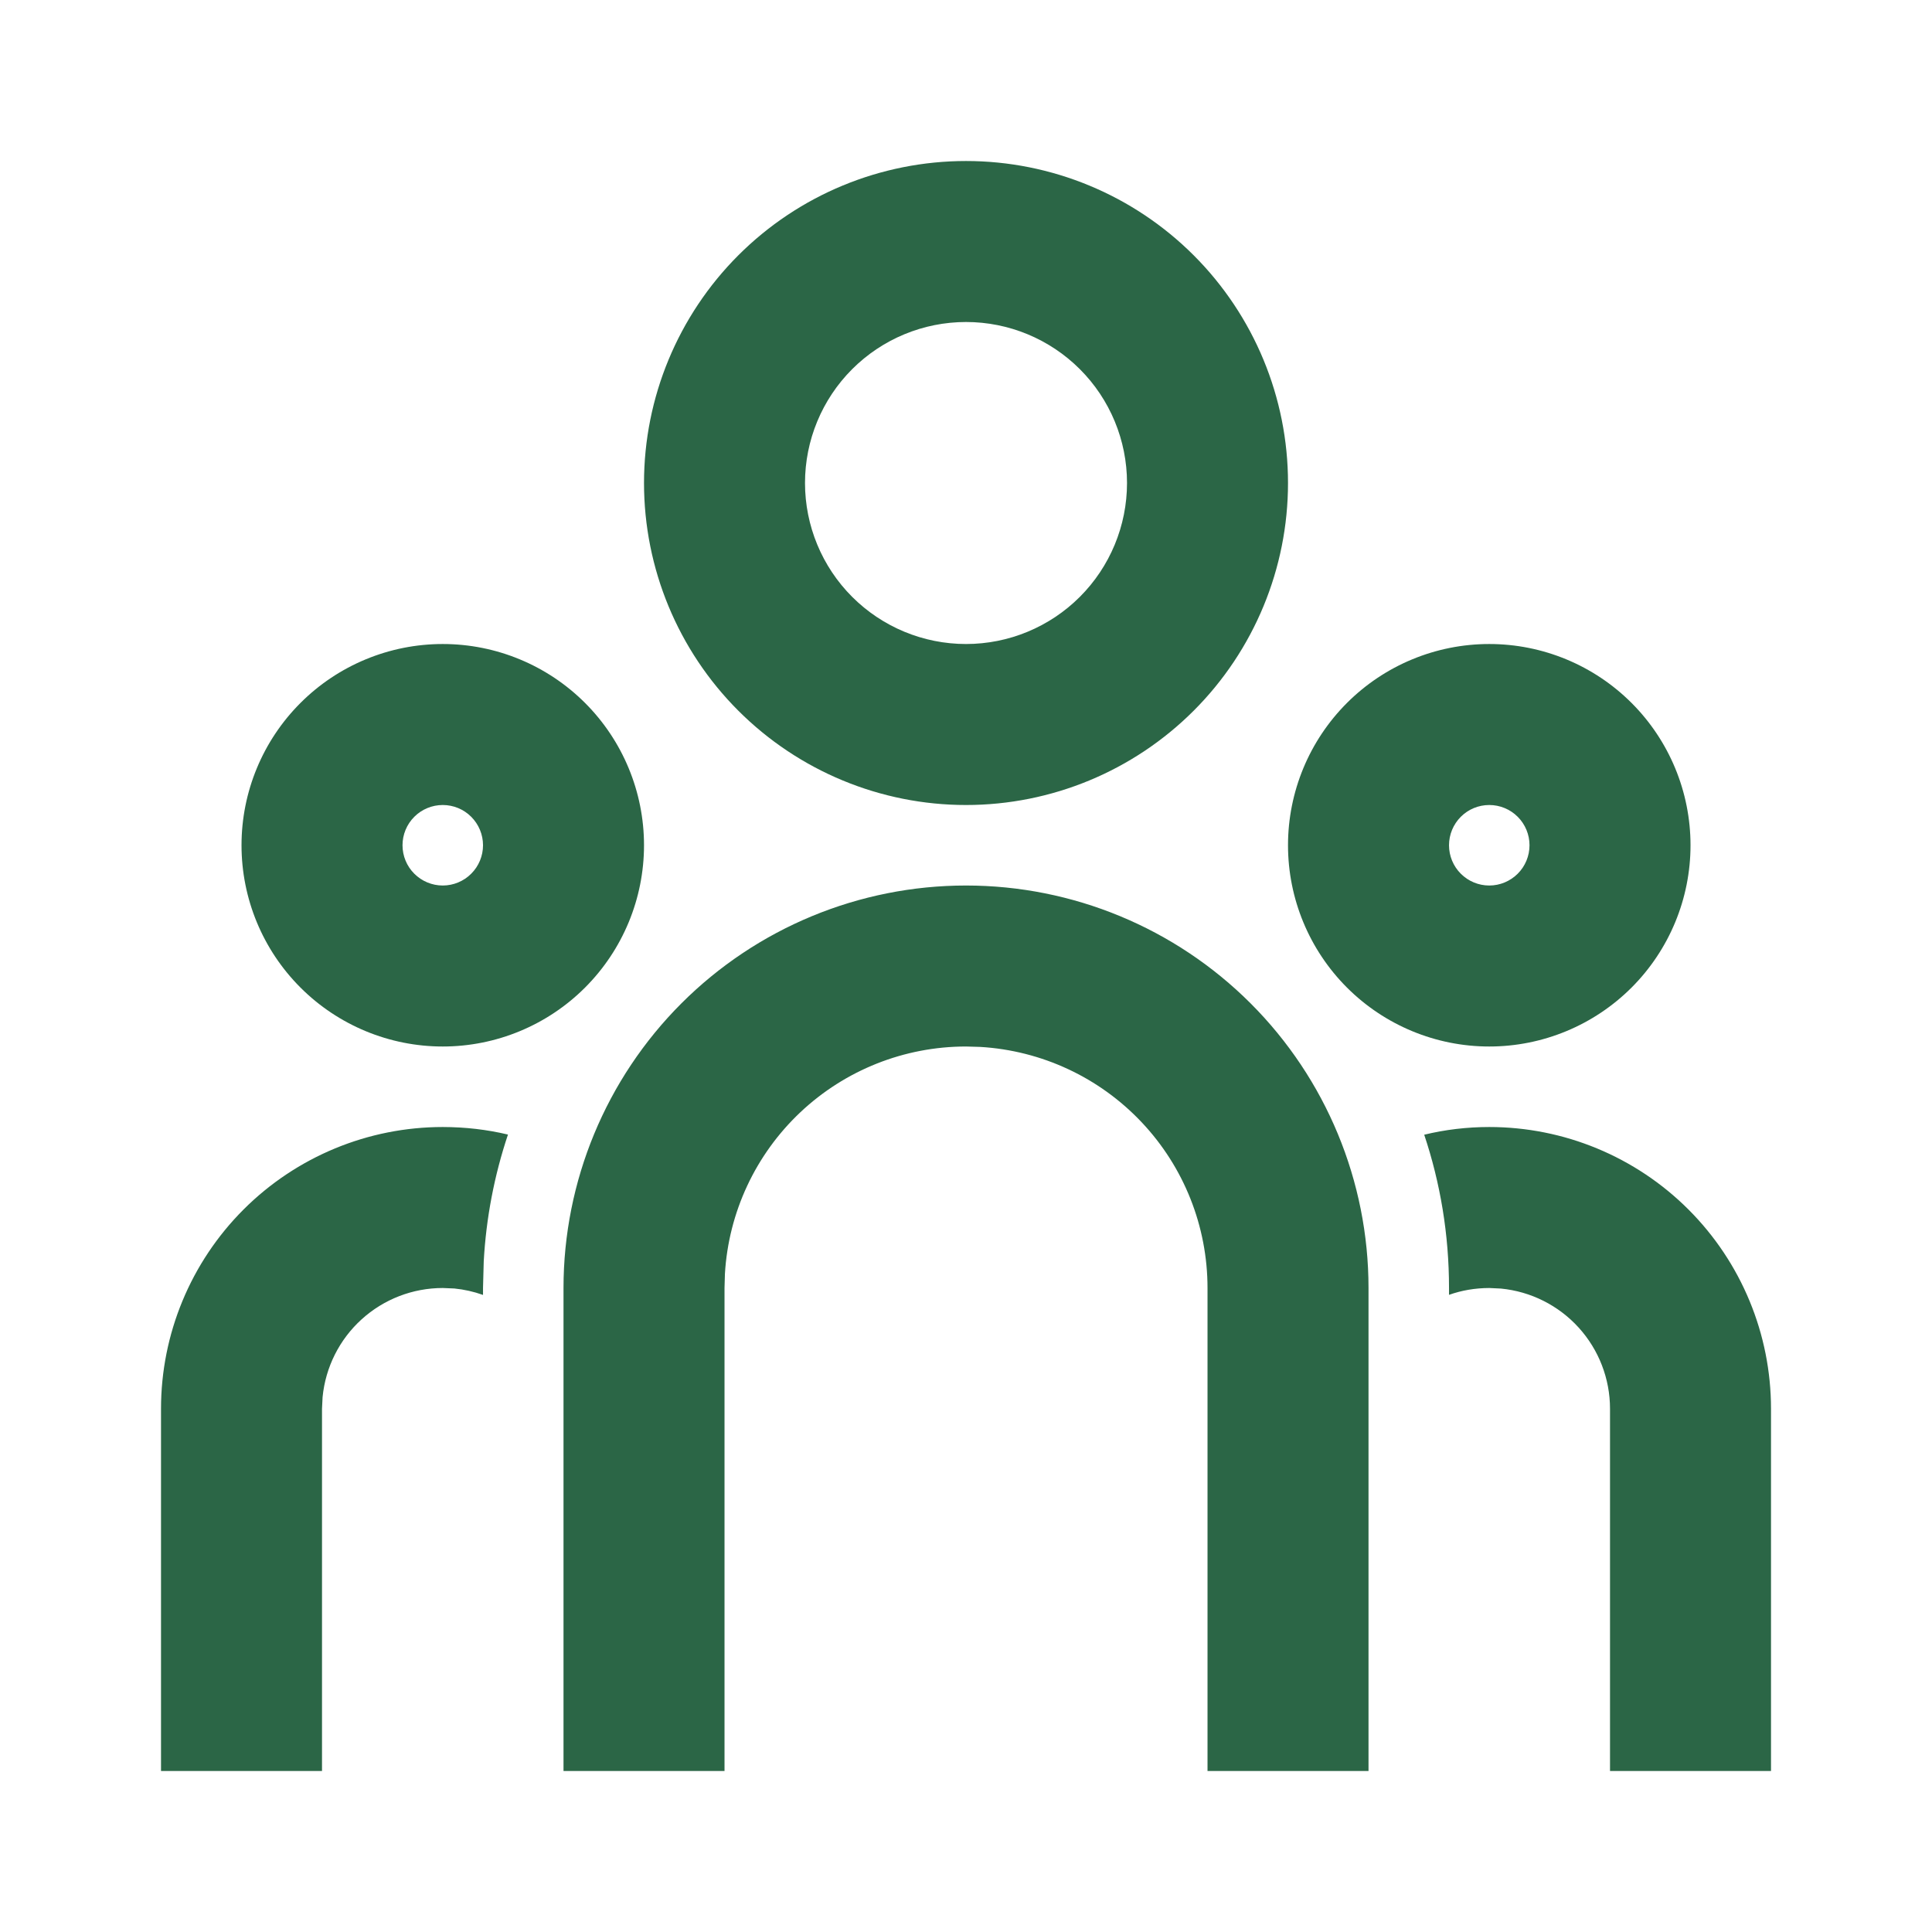 <svg xmlns="http://www.w3.org/2000/svg" width="100" height="100" viewBox="0 0 100 100" fill="none"><path d="M50.001 45.834C55.526 45.834 60.825 48.028 64.732 51.935C68.639 55.842 70.834 61.142 70.834 66.667V91.667H62.501V66.667C62.501 63.478 61.283 60.41 59.095 58.091C56.908 55.771 53.917 54.375 50.734 54.188L50.001 54.167C46.812 54.167 43.744 55.385 41.425 57.572C39.105 59.76 37.709 62.751 37.522 65.933L37.501 66.667V91.667H29.167V66.667C29.167 61.142 31.362 55.842 35.269 51.935C39.176 48.028 44.475 45.834 50.001 45.834ZM22.917 58.334C24.084 58.336 25.209 58.467 26.292 58.725C25.582 60.847 25.161 63.054 25.038 65.288L25.001 66.667V67.025C24.522 66.854 24.023 66.742 23.517 66.692L22.917 66.667C21.364 66.667 19.867 67.245 18.717 68.289C17.567 69.332 16.847 70.767 16.697 72.313L16.667 72.917V91.667H8.334V72.917C8.334 69.049 9.87 65.34 12.605 62.605C15.34 59.87 19.05 58.334 22.917 58.334ZM77.084 58.334C80.952 58.334 84.661 59.87 87.396 62.605C90.131 65.34 91.667 69.049 91.667 72.917V91.667H83.334V72.917C83.334 71.364 82.756 69.866 81.712 68.716C80.668 67.566 79.234 66.846 77.688 66.696L77.084 66.667C76.351 66.67 75.656 66.788 75.001 67.021V66.667C75.001 63.892 74.551 61.225 73.717 58.733C74.792 58.471 75.926 58.334 77.084 58.334ZM22.917 33.334C25.68 33.334 28.329 34.431 30.283 36.385C32.236 38.338 33.334 40.987 33.334 43.75C33.334 46.513 32.236 49.162 30.283 51.116C28.329 53.069 25.68 54.167 22.917 54.167C20.155 54.167 17.505 53.069 15.552 51.116C13.598 49.162 12.501 46.513 12.501 43.75C12.501 40.987 13.598 38.338 15.552 36.385C17.505 34.431 20.155 33.334 22.917 33.334ZM77.084 33.334C79.847 33.334 82.496 34.431 84.45 36.385C86.403 38.338 87.501 40.987 87.501 43.75C87.501 46.513 86.403 49.162 84.45 51.116C82.496 53.069 79.847 54.167 77.084 54.167C74.321 54.167 71.672 53.069 69.718 51.116C67.765 49.162 66.667 46.513 66.667 43.75C66.667 40.987 67.765 38.338 69.718 36.385C71.672 34.431 74.321 33.334 77.084 33.334ZM22.917 41.667C22.365 41.667 21.835 41.886 21.444 42.277C21.053 42.668 20.834 43.198 20.834 43.75C20.834 44.303 21.053 44.833 21.444 45.223C21.835 45.614 22.365 45.834 22.917 45.834C23.47 45.834 24 45.614 24.39 45.223C24.781 44.833 25.001 44.303 25.001 43.75C25.001 43.198 24.781 42.668 24.39 42.277C24 41.886 23.47 41.667 22.917 41.667ZM77.084 41.667C76.531 41.667 76.001 41.886 75.611 42.277C75.22 42.668 75.001 43.198 75.001 43.75C75.001 44.303 75.22 44.833 75.611 45.223C76.001 45.614 76.531 45.834 77.084 45.834C77.636 45.834 78.166 45.614 78.557 45.223C78.948 44.833 79.167 44.303 79.167 43.75C79.167 43.198 78.948 42.668 78.557 42.277C78.166 41.886 77.636 41.667 77.084 41.667ZM50.001 8.334C54.421 8.334 58.66 10.089 61.786 13.215C64.911 16.341 66.667 20.58 66.667 25C66.667 29.42 64.911 33.66 61.786 36.785C58.66 39.911 54.421 41.667 50.001 41.667C45.58 41.667 41.341 39.911 38.215 36.785C35.09 33.66 33.334 29.42 33.334 25C33.334 20.58 35.09 16.341 38.215 13.215C41.341 10.089 45.58 8.334 50.001 8.334ZM50.001 16.667C47.791 16.667 45.671 17.545 44.108 19.108C42.545 20.67 41.667 22.79 41.667 25C41.667 27.21 42.545 29.33 44.108 30.893C45.671 32.456 47.791 33.334 50.001 33.334C52.211 33.334 54.33 32.456 55.893 30.893C57.456 29.33 58.334 27.21 58.334 25C58.334 22.79 57.456 20.67 55.893 19.108C54.33 17.545 52.211 16.667 50.001 16.667Z" fill="#2B6646"></path></svg>